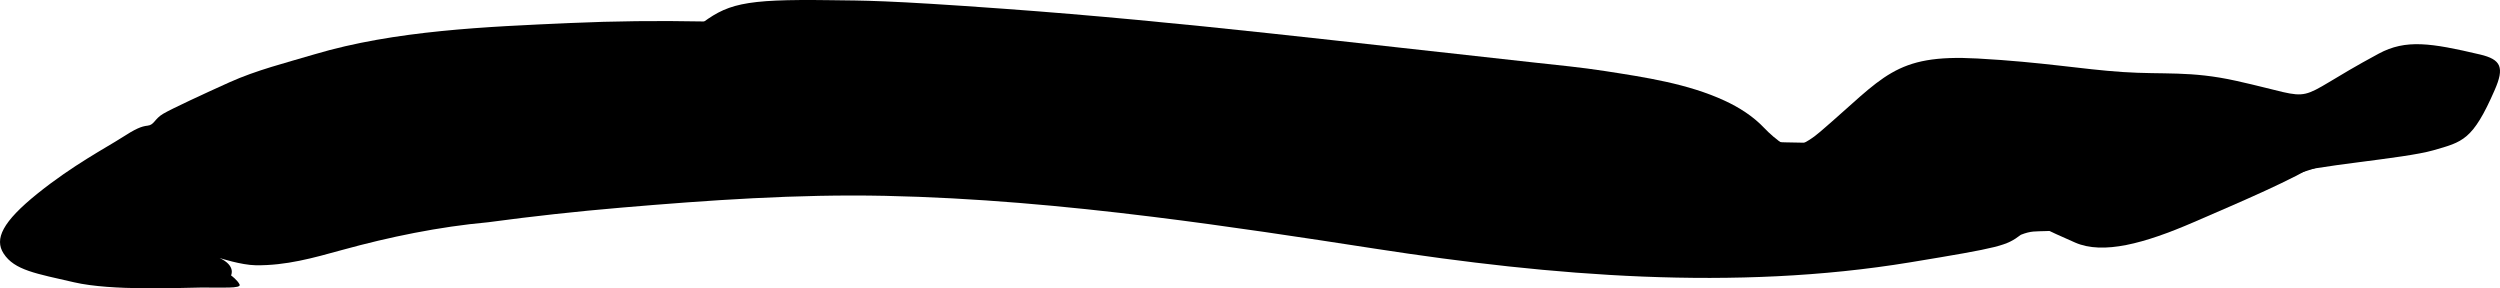 <?xml version="1.0" encoding="UTF-8"?>
<svg id="FINAL" xmlns="http://www.w3.org/2000/svg" viewBox="0 0 365.905 42.2">
  <defs>
    <style>
      .cls-1 {
        stroke-width: 0px;
      }
    </style>
  </defs>
  <g id="Caeruleum_miraculum" data-name="Caeruleum miraculum">
    <g>
      <path class="cls-1" d="M.524,37.1c1.591,2.467,4.804,2.941,10.322,4.219,5.517,1.278,15.479.801,18.517.767s6.014.192,5.7-.454-1.248-1.326-1.248-1.326c0,0,.762-1.406-1.676-2.544,0,0,3.172,1.035,5.294,1.062,4.441.058,8.392-1.068,12.622-2.233,6.96-1.917,14.186-3.405,21.387-4.061,6.483-.874,12.988-1.588,19.506-2.142,12.837-1.091,25.699-1.995,38.586-1.725,13.117.275,26.199,1.463,39.215,3.074,10.919,1.352,21.799,3.005,32.672,4.684,25.62,3.958,52.418,6.212,78.151,1.974,13.332-2.196,14.063-2.421,16.208-4.034,3.022-1.187,2.312.465,14.58-2.182,6.546-1.412,27.984-6.493,39.249-11.576,11.208-5.058,15.756-9.65,14.561-10.698-1.195-1.048-7.402.335-15.47,1.842,0,0-9.882,2.384-16.975,4.163-7.093,1.779-18.788,3.598-27.01,4.405-8.223.807-21.299.861-37.421.633-16.122-.228-29.175-.955-43.847-3.468-22.487-3.851-44.622-8.63-67.403-10.441-11.338-.901-22.654-2.106-34.005-2.969-12.821-.974-25.701-1.272-38.548-.702-12.253.543-25.676,1.074-37.477,4.586-4.153,1.236-8.488,2.314-12.451,4.101-3.84,1.731-8.424,3.857-9.688,4.601s-1.298,1.625-2.25,1.732-1.746.432-3.863,1.797-7.09,3.98-12.254,8.133C.34,32.472-.841,34.982.524,37.1Z"/>
      <path class="cls-1" d="M102.115,3.863C106.389.572,108.513-.156,121.513.026c5.033.07,7.918-.011,25.47,1.26,12.991.941,25.956,2.202,38.906,3.597,12.839,1.383,25.791,2.863,38.653,4.269,3.446.377,6.937.713,10.367,1.247,5.863.913,12.12,1.84,17.525,4.343,2.118.981,4.118,2.25,5.737,3.946,1.717,1.799,4.027,3.521,6.528,4.029"/>
      <path class="cls-1" d="M262.725,21.503c1.644-.603,2.741-1.415,3.711-2.244,9.298-7.948,10.788-11.371,22.999-10.697,9.671.534,15.17,1.575,21.227,1.978,6.069.405,9.92-.201,16.652,1.296,13.015,2.894,7.093,3.404,20.84-3.985,3.966-2.132,7.617-1.57,14.819.122,3.127.735,3.59,1.911,2.161,5.189-3.225,7.399-4.692,7.596-8.989,8.836-4.328,1.249-17.734,2.226-21.524,3.58"/>
      <path class="cls-1" d="M339.591,23.765c-4.018,2.532-11.305,5.635-18.531,8.761s-13.256,4.763-17.335,2.978c-4.394-1.923-5.743-2.659-5.743-2.659"/>
    </g>
  </g>
</svg>